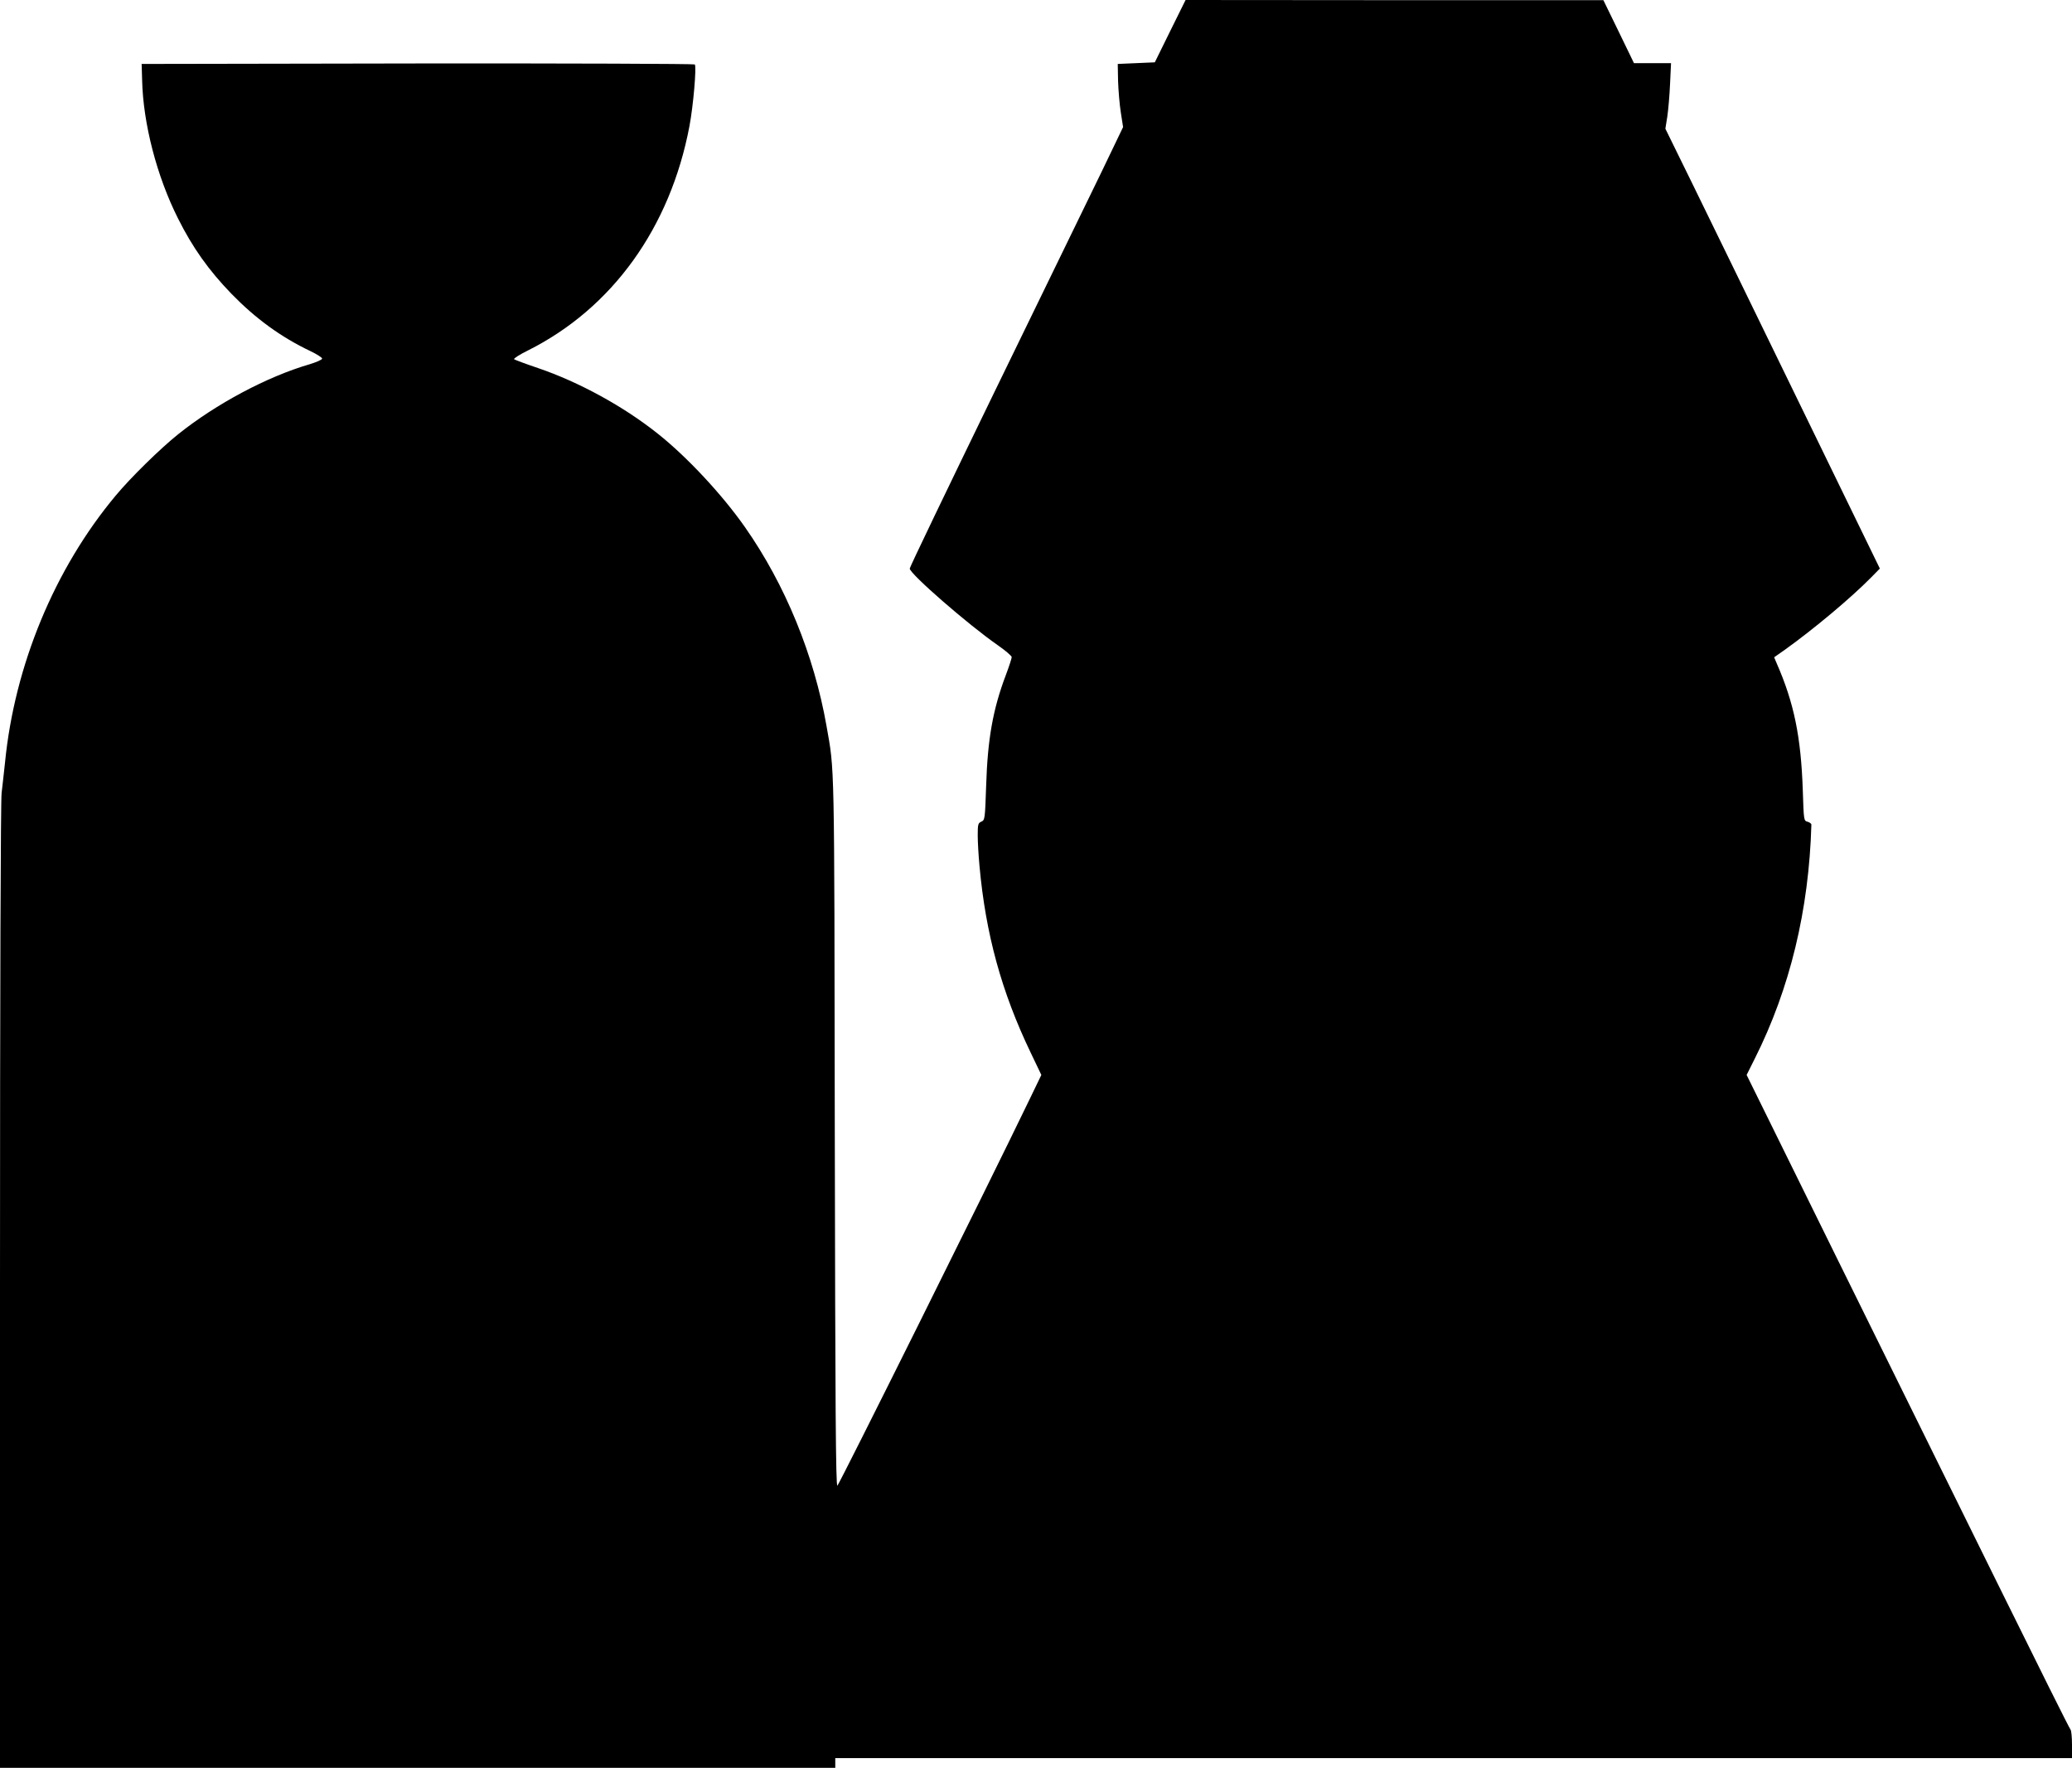 <?xml version="1.0" standalone="no"?>
<!DOCTYPE svg PUBLIC "-//W3C//DTD SVG 20010904//EN"
 "http://www.w3.org/TR/2001/REC-SVG-20010904/DTD/svg10.dtd">
<svg version="1.0" xmlns="http://www.w3.org/2000/svg"
 width="1280pt" height="1092pt" viewBox="0 0 1280 1092"
 preserveAspectRatio="xMidYMid meet">
<g transform="translate(0,1092) scale(0.1,-0.1)"
fill="#000000" stroke="none">
<path d="M7229 10728 l-95 -193 -114 -5 -115 -5 2 -105 c2 -58 9 -145 17 -195
l14 -90 -137 -285 c-76 -157 -373 -767 -660 -1356 -286 -589 -521 -1077 -521
-1086 0 -32 360 -346 546 -475 46 -32 83 -64 84 -72 0 -7 -16 -57 -36 -110
-81 -214 -113 -398 -122 -686 -7 -205 -8 -210 -29 -220 -21 -9 -23 -17 -23
-85 0 -41 5 -127 11 -190 38 -419 136 -777 316 -1152 l66 -138 -69 -143 c-267
-554 -1182 -2391 -1191 -2394 -10 -4 -13 490 -16 2184 -3 2342 -1 2223 -51
2508 -77 439 -255 874 -504 1229 -140 200 -357 433 -537 576 -213 170 -488
320 -740 406 -77 26 -144 51 -149 55 -5 4 34 29 85 54 521 261 879 758 998
1385 24 127 45 370 33 382 -4 4 -775 7 -1713 6 l-1704 -3 3 -100 c6 -268 91
-595 222 -855 90 -180 189 -319 329 -464 150 -154 306 -268 489 -355 40 -19
72 -40 72 -46 0 -7 -35 -22 -77 -35 -262 -76 -577 -244 -812 -432 -110 -88
-294 -268 -386 -379 -378 -452 -625 -1050 -684 -1649 -7 -63 -16 -148 -21
-188 -6 -45 -10 -1198 -10 -3047 l0 -2975 2580 0 2580 0 0 30 0 30 3820 0
3820 0 0 83 c0 46 -4 87 -9 93 -6 5 -207 409 -449 899 -242 490 -690 1397
-996 2017 l-556 1128 50 100 c218 434 335 920 350 1446 0 7 -11 14 -23 18 -24
6 -24 7 -30 193 -11 330 -54 541 -161 785 l-16 38 67 47 c180 129 408 320 532
446 l54 55 -501 1029 c-275 565 -573 1177 -662 1358 l-162 330 12 75 c6 41 14
132 17 203 l6 127 -114 0 -115 0 -94 194 -95 195 -1291 0 -1290 1 -95 -192z"/>
</g>
</svg>
